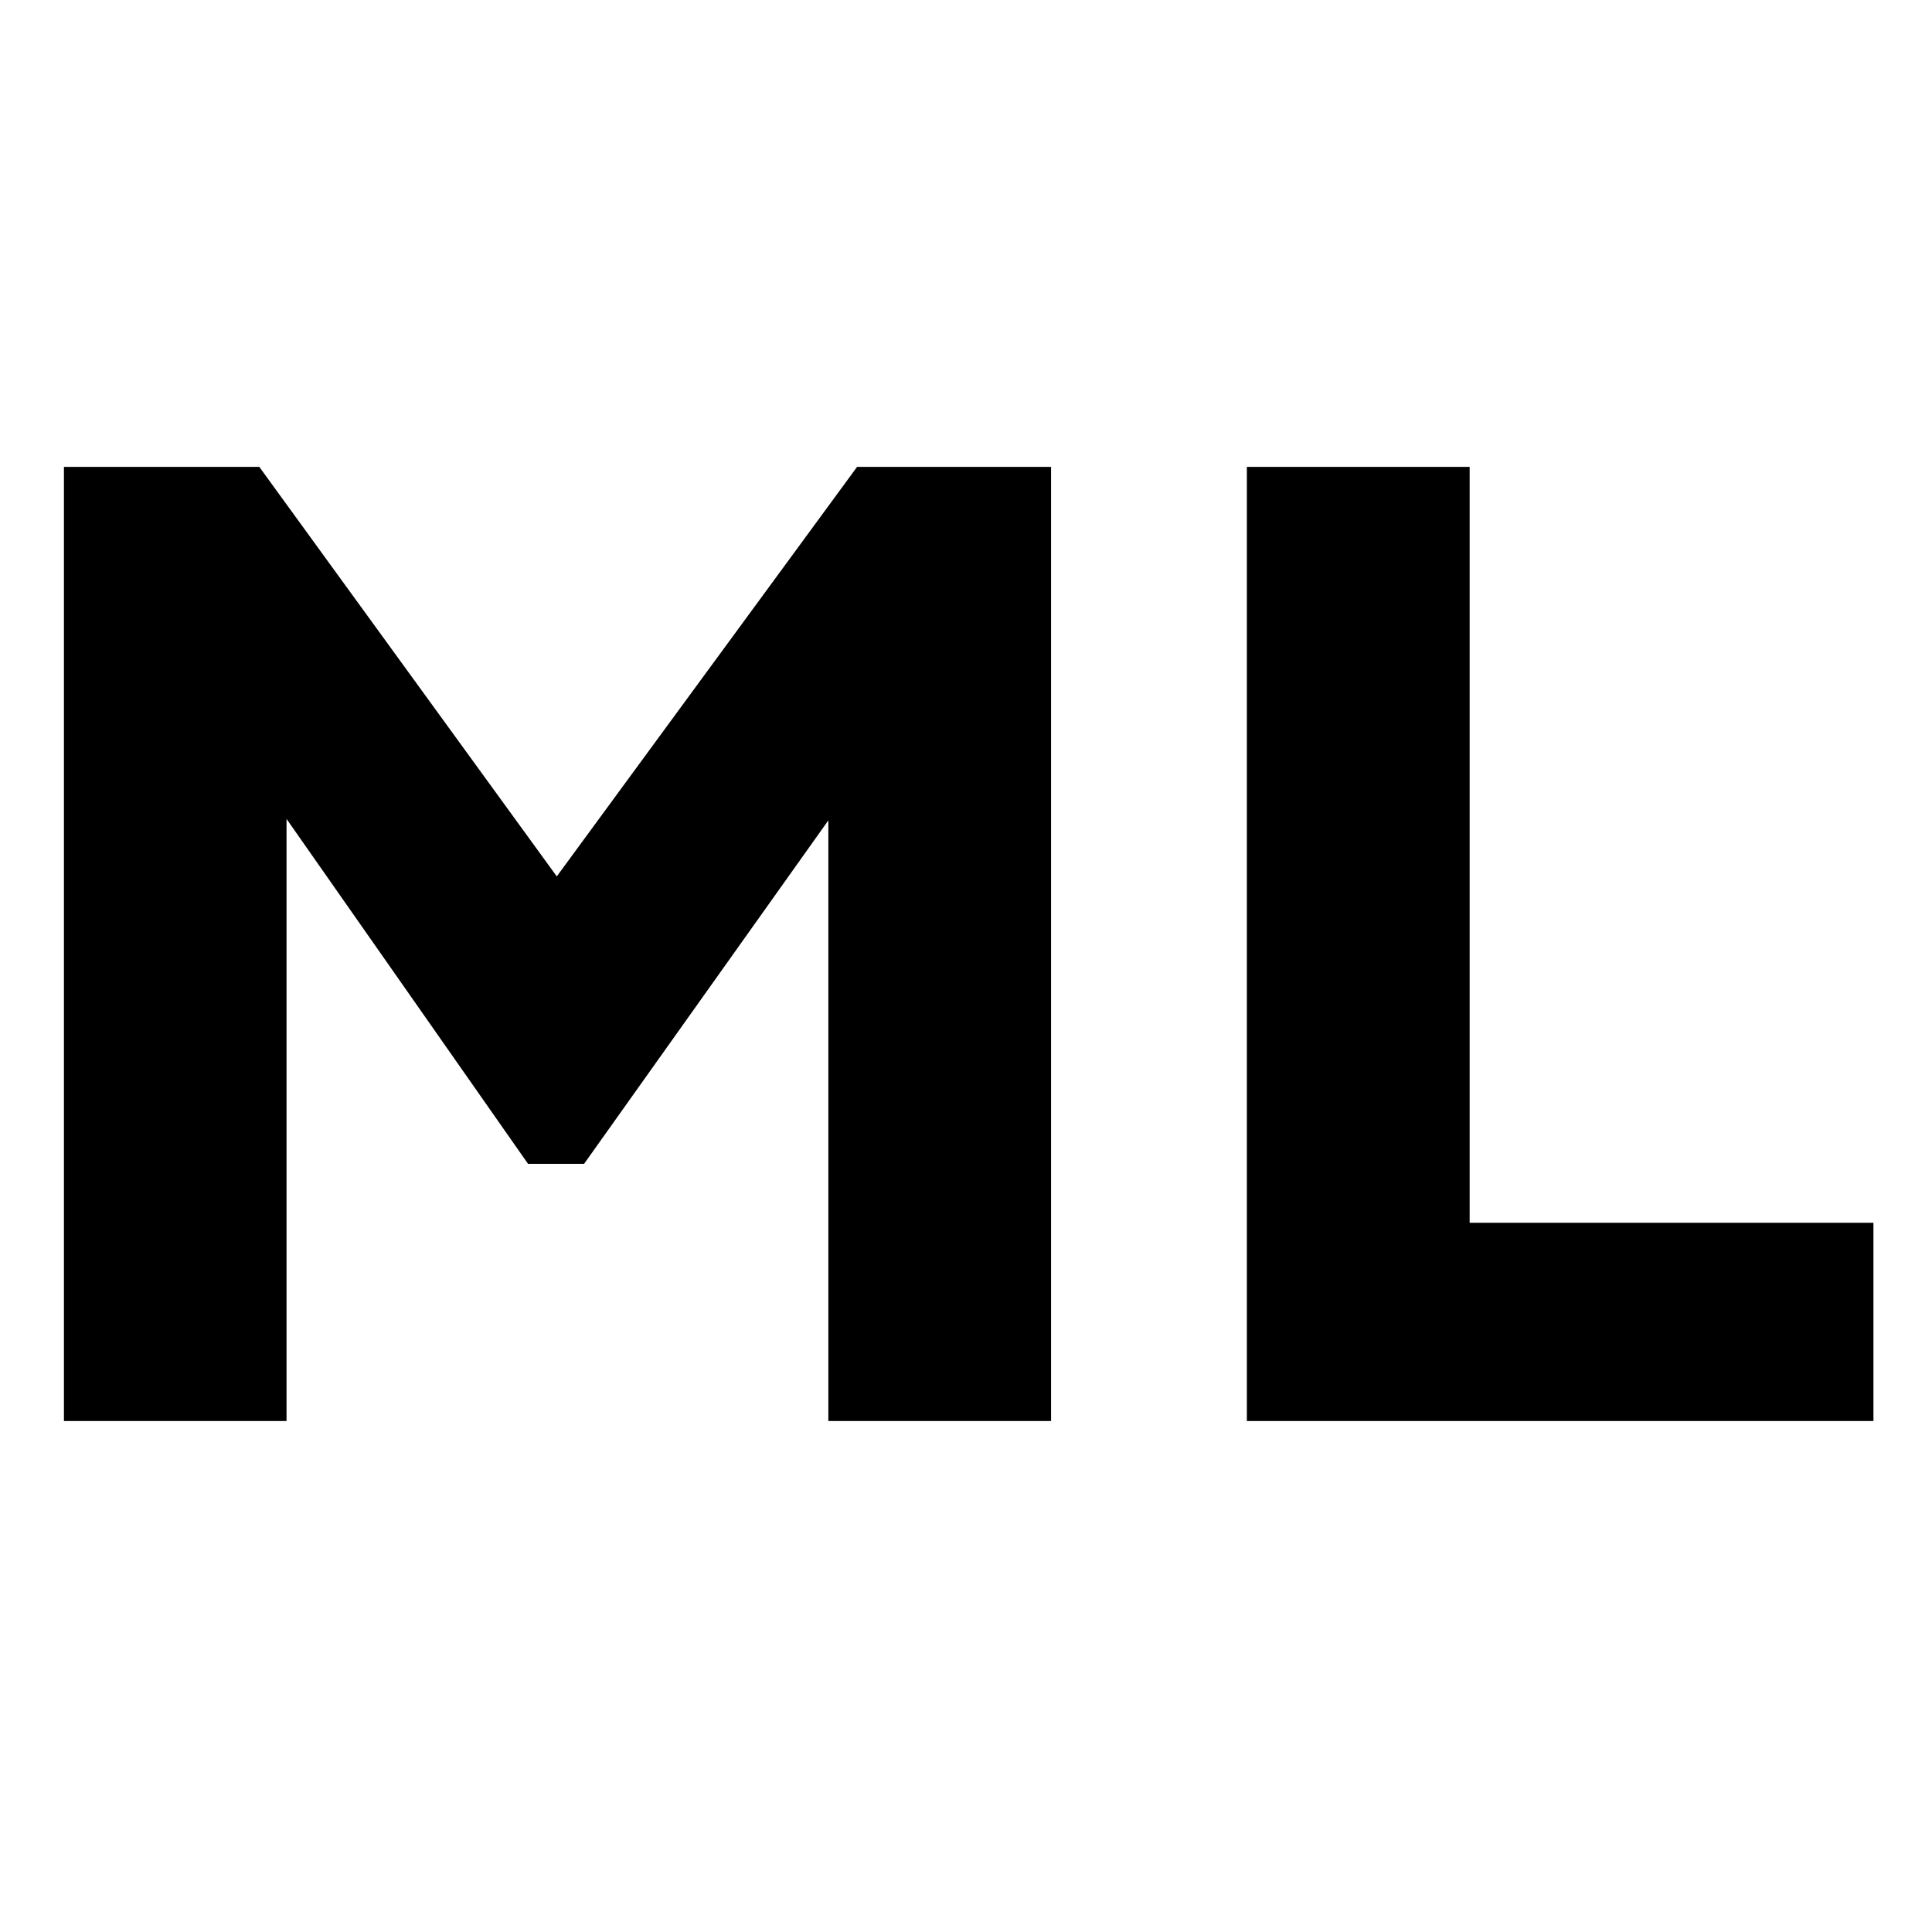<svg xmlns="http://www.w3.org/2000/svg" width="32" height="32" fill="none"><path fill="#000" d="M1.058 7.733h3.237l4.927 6.783 4.974-6.783h3.213v15.804H13.72v-9.949l-4.046 5.689h-.928l-4-5.713v9.973H1.059V7.733Zm19.594 0h3.69v12.52h6.688v3.284H20.652V7.733Z"/></svg>